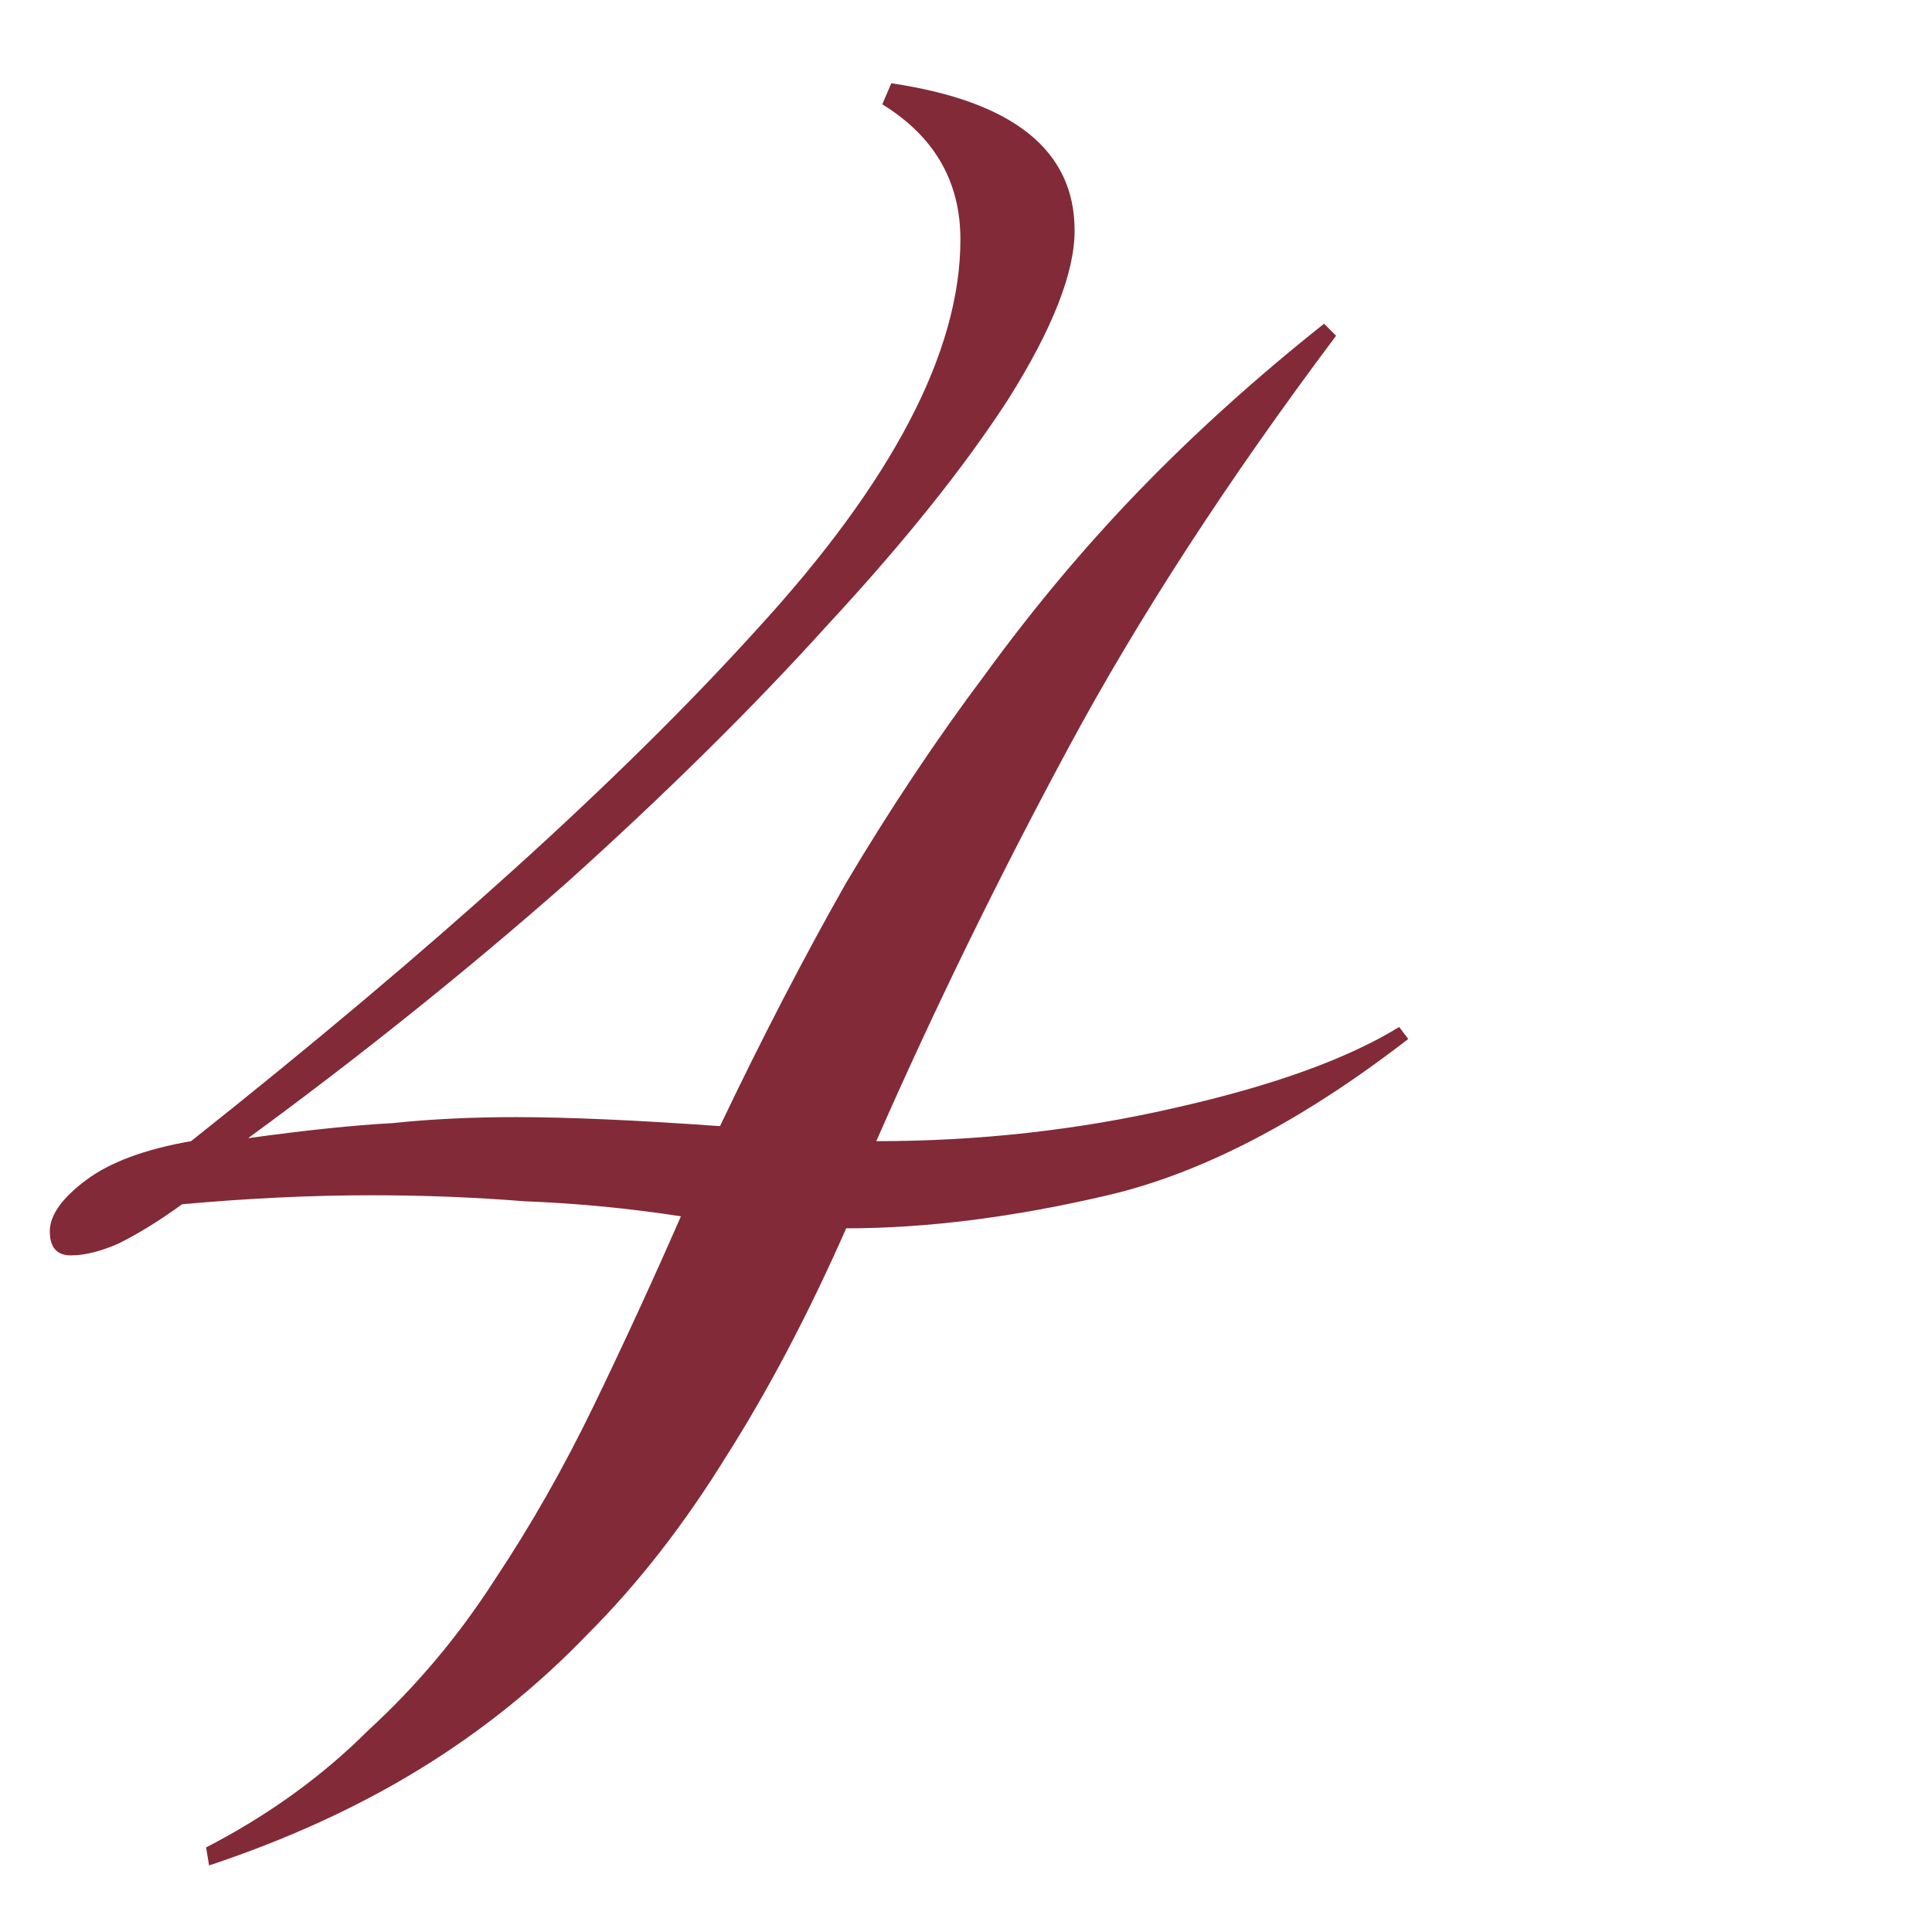 <?xml version="1.0" encoding="UTF-8"?> <svg xmlns="http://www.w3.org/2000/svg" width="90" height="90" viewBox="0 0 90 90" fill="none"><g clip-path="url(#clip0_298_2784)"><path d="M2.32 57.36C2.32 56.613 2.88 55.82 4 54.98C5.12 54.14 6.753 53.533 8.9 53.16C20.193 44.2 28.967 36.267 35.22 29.36C41.567 22.453 44.74 16.387 44.74 11.16C44.74 8.453 43.527 6.353 41.1 4.86L41.52 3.88C47.213 4.72 50.06 7.007 50.06 10.74C50.06 12.7 49.033 15.313 46.98 18.58C44.927 21.753 42.127 25.253 38.58 29.08C35.127 32.907 31.067 36.92 26.4 41.12C21.733 45.227 16.787 49.193 11.56 53.02C14.267 52.647 16.507 52.413 18.28 52.32C20.053 52.133 21.967 52.04 24.02 52.04C26.447 52.04 29.62 52.18 33.54 52.46C35.5 48.353 37.46 44.573 39.42 41.12C41.473 37.667 43.62 34.447 45.86 31.46C48.1 28.38 50.48 25.533 53 22.92C55.613 20.213 58.507 17.6 61.68 15.08L62.24 15.64C57.2 22.36 53.047 28.753 49.78 34.82C46.513 40.887 43.527 47 40.82 53.16C45.58 53.16 50.2 52.647 54.68 51.62C59.253 50.593 62.753 49.333 65.18 47.84L65.6 48.4C60.653 52.227 55.987 54.653 51.6 55.68C47.213 56.707 43.153 57.22 39.42 57.22C37.647 61.233 35.78 64.78 33.82 67.86C31.86 71.033 29.713 73.787 27.38 76.12C25.047 78.547 22.433 80.647 19.54 82.42C16.647 84.193 13.38 85.687 9.74 86.9L9.6 86.06C12.493 84.567 15.013 82.747 17.16 80.6C19.4 78.547 21.36 76.213 23.04 73.6C24.72 71.08 26.26 68.373 27.66 65.48C29.06 62.587 30.413 59.647 31.72 56.66C29.293 56.287 26.867 56.053 24.44 55.96C22.107 55.773 19.727 55.68 17.3 55.68C14.5 55.68 11.56 55.82 8.48 56.1C7.453 56.847 6.473 57.453 5.54 57.92C4.7 58.293 3.953 58.48 3.3 58.48C2.647 58.48 2.32 58.107 2.32 57.36Z" fill="#822A37"></path></g><defs><clipPath id="clip0_298_2784"><rect width="90" height="90" fill="white"></rect></clipPath></defs></svg> 